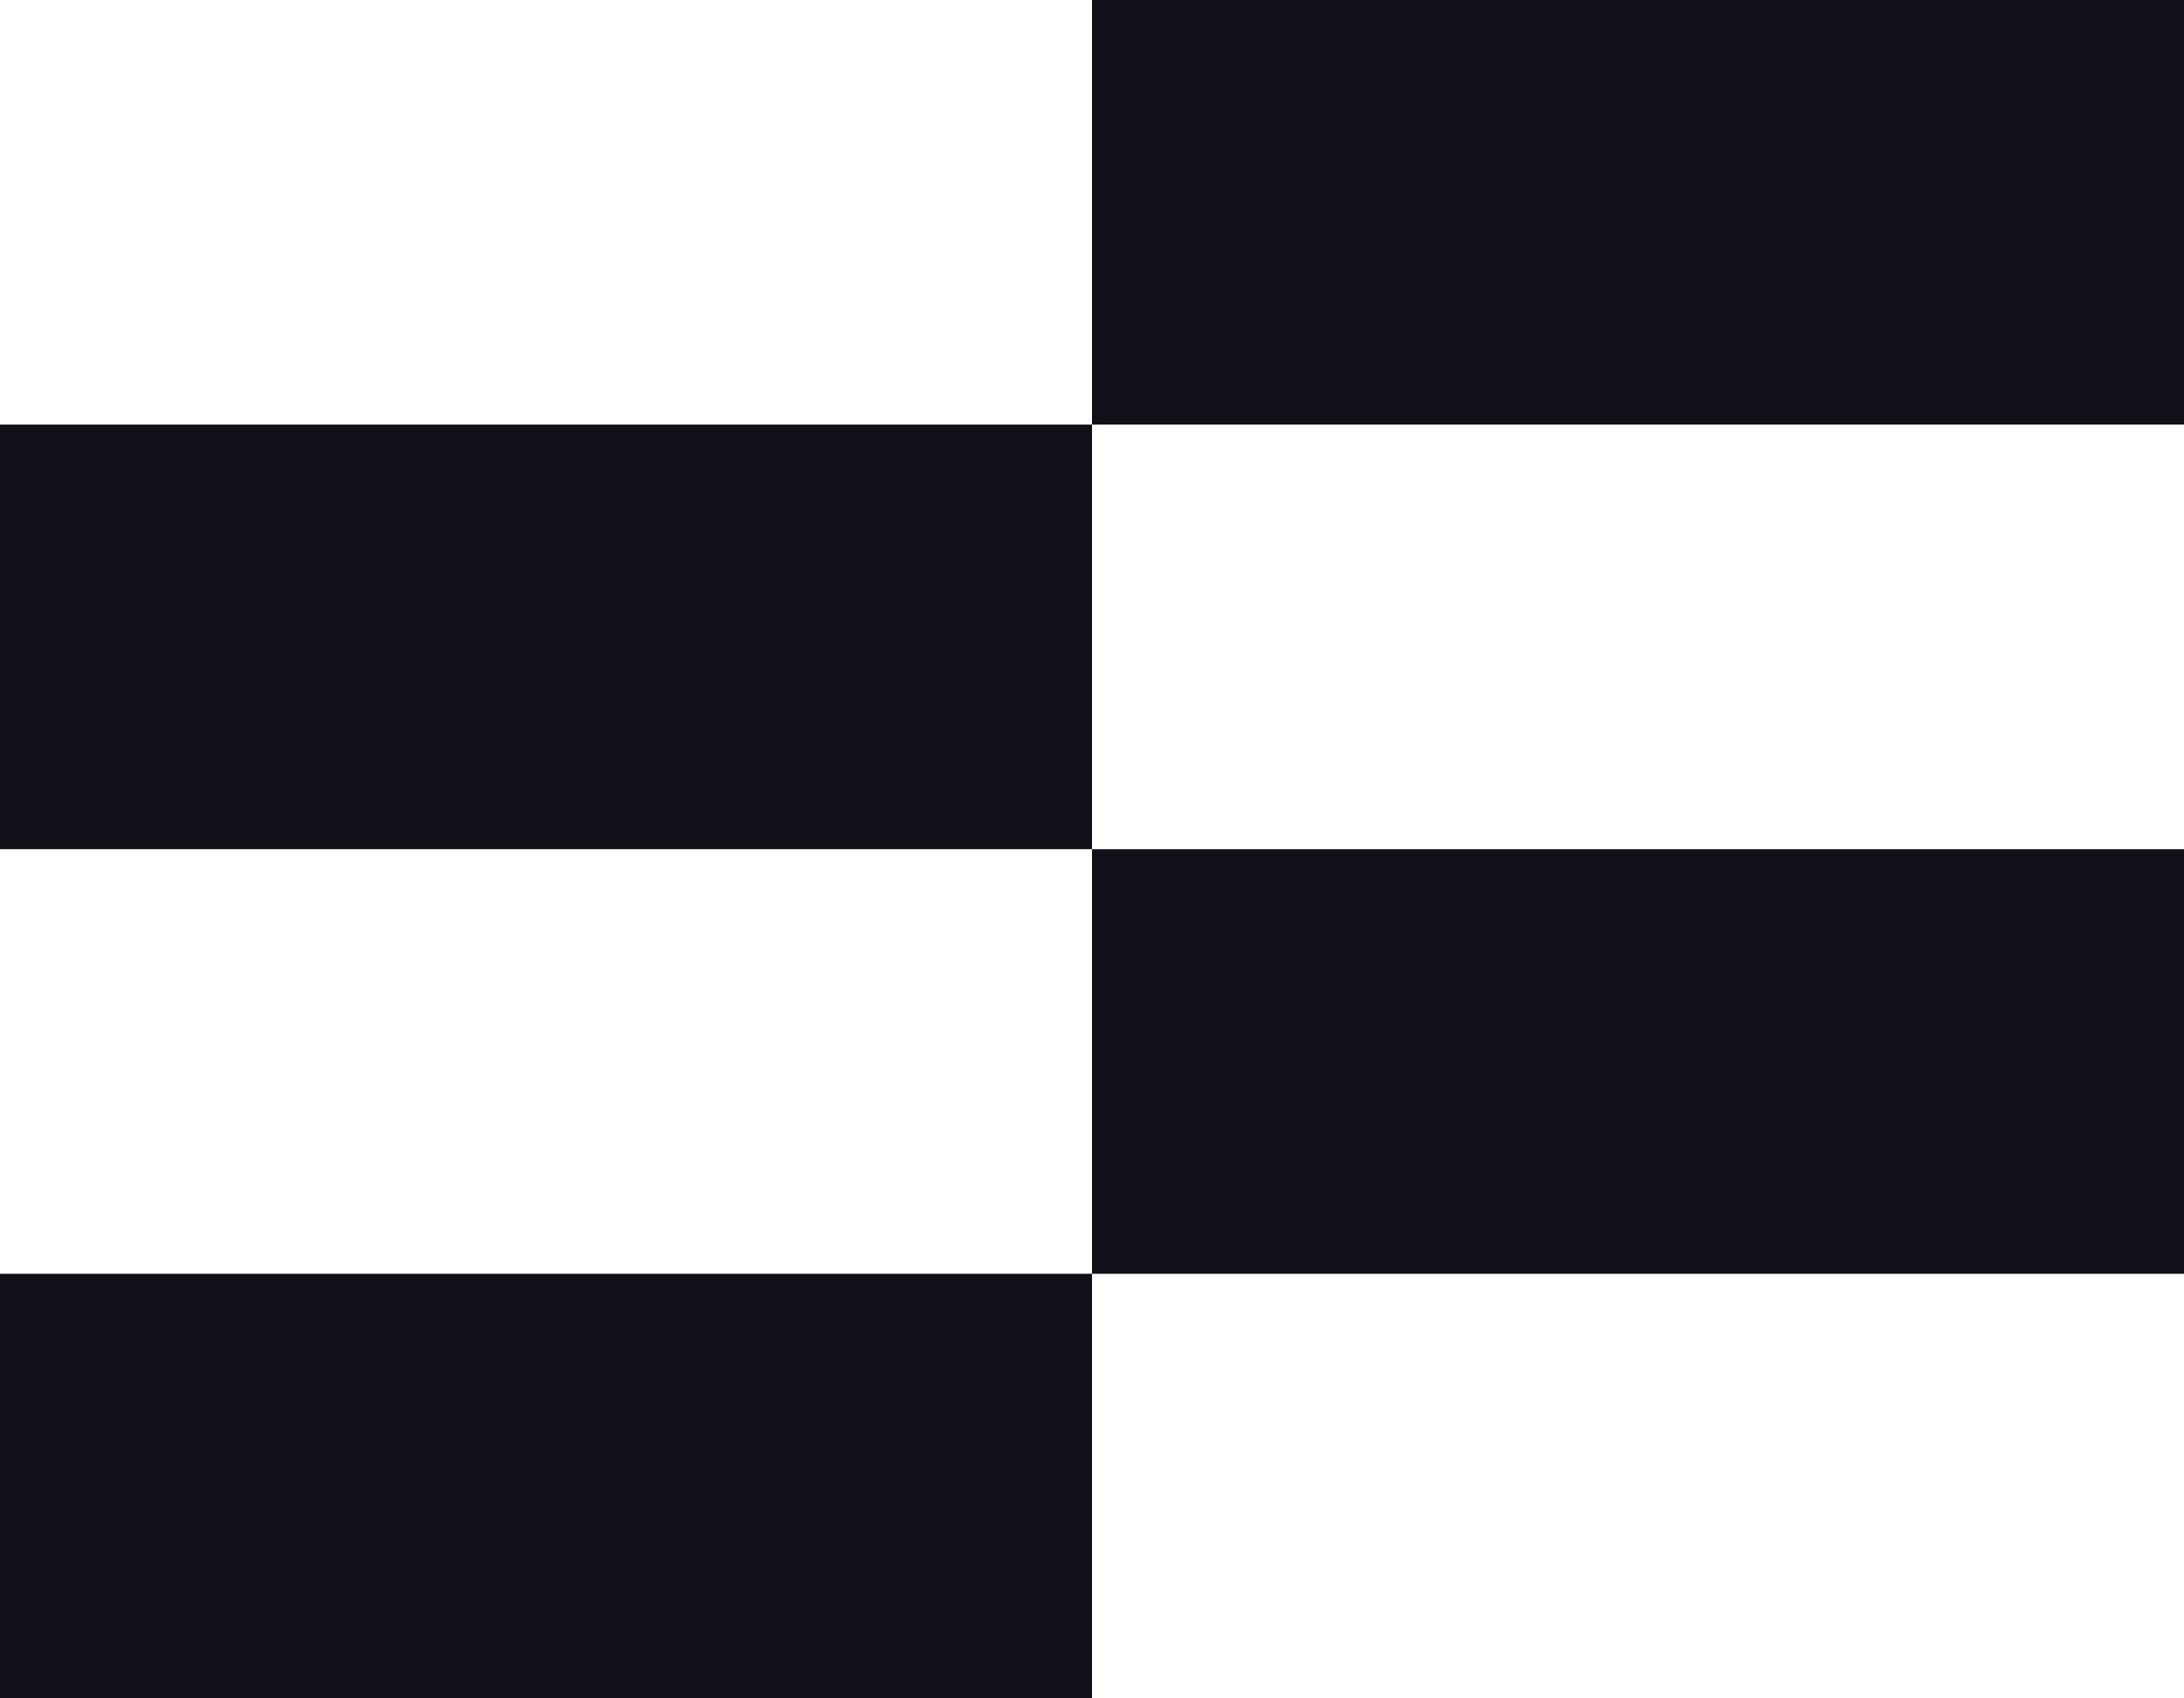 <svg width="54" height="42" viewBox="0 0 54 42" fill="none" xmlns="http://www.w3.org/2000/svg">
<rect x="0" y="10.5" width="27" height="10.5" fill="#101018"/>
<rect x="27" y="21" width="27" height="10.5" fill="#101018"/>
<rect x="27" width="27" height="10.5" fill="#101018"/>
<rect x="0" y="31.5" width="27" height="10.5" fill="#101018"/>
</svg>
